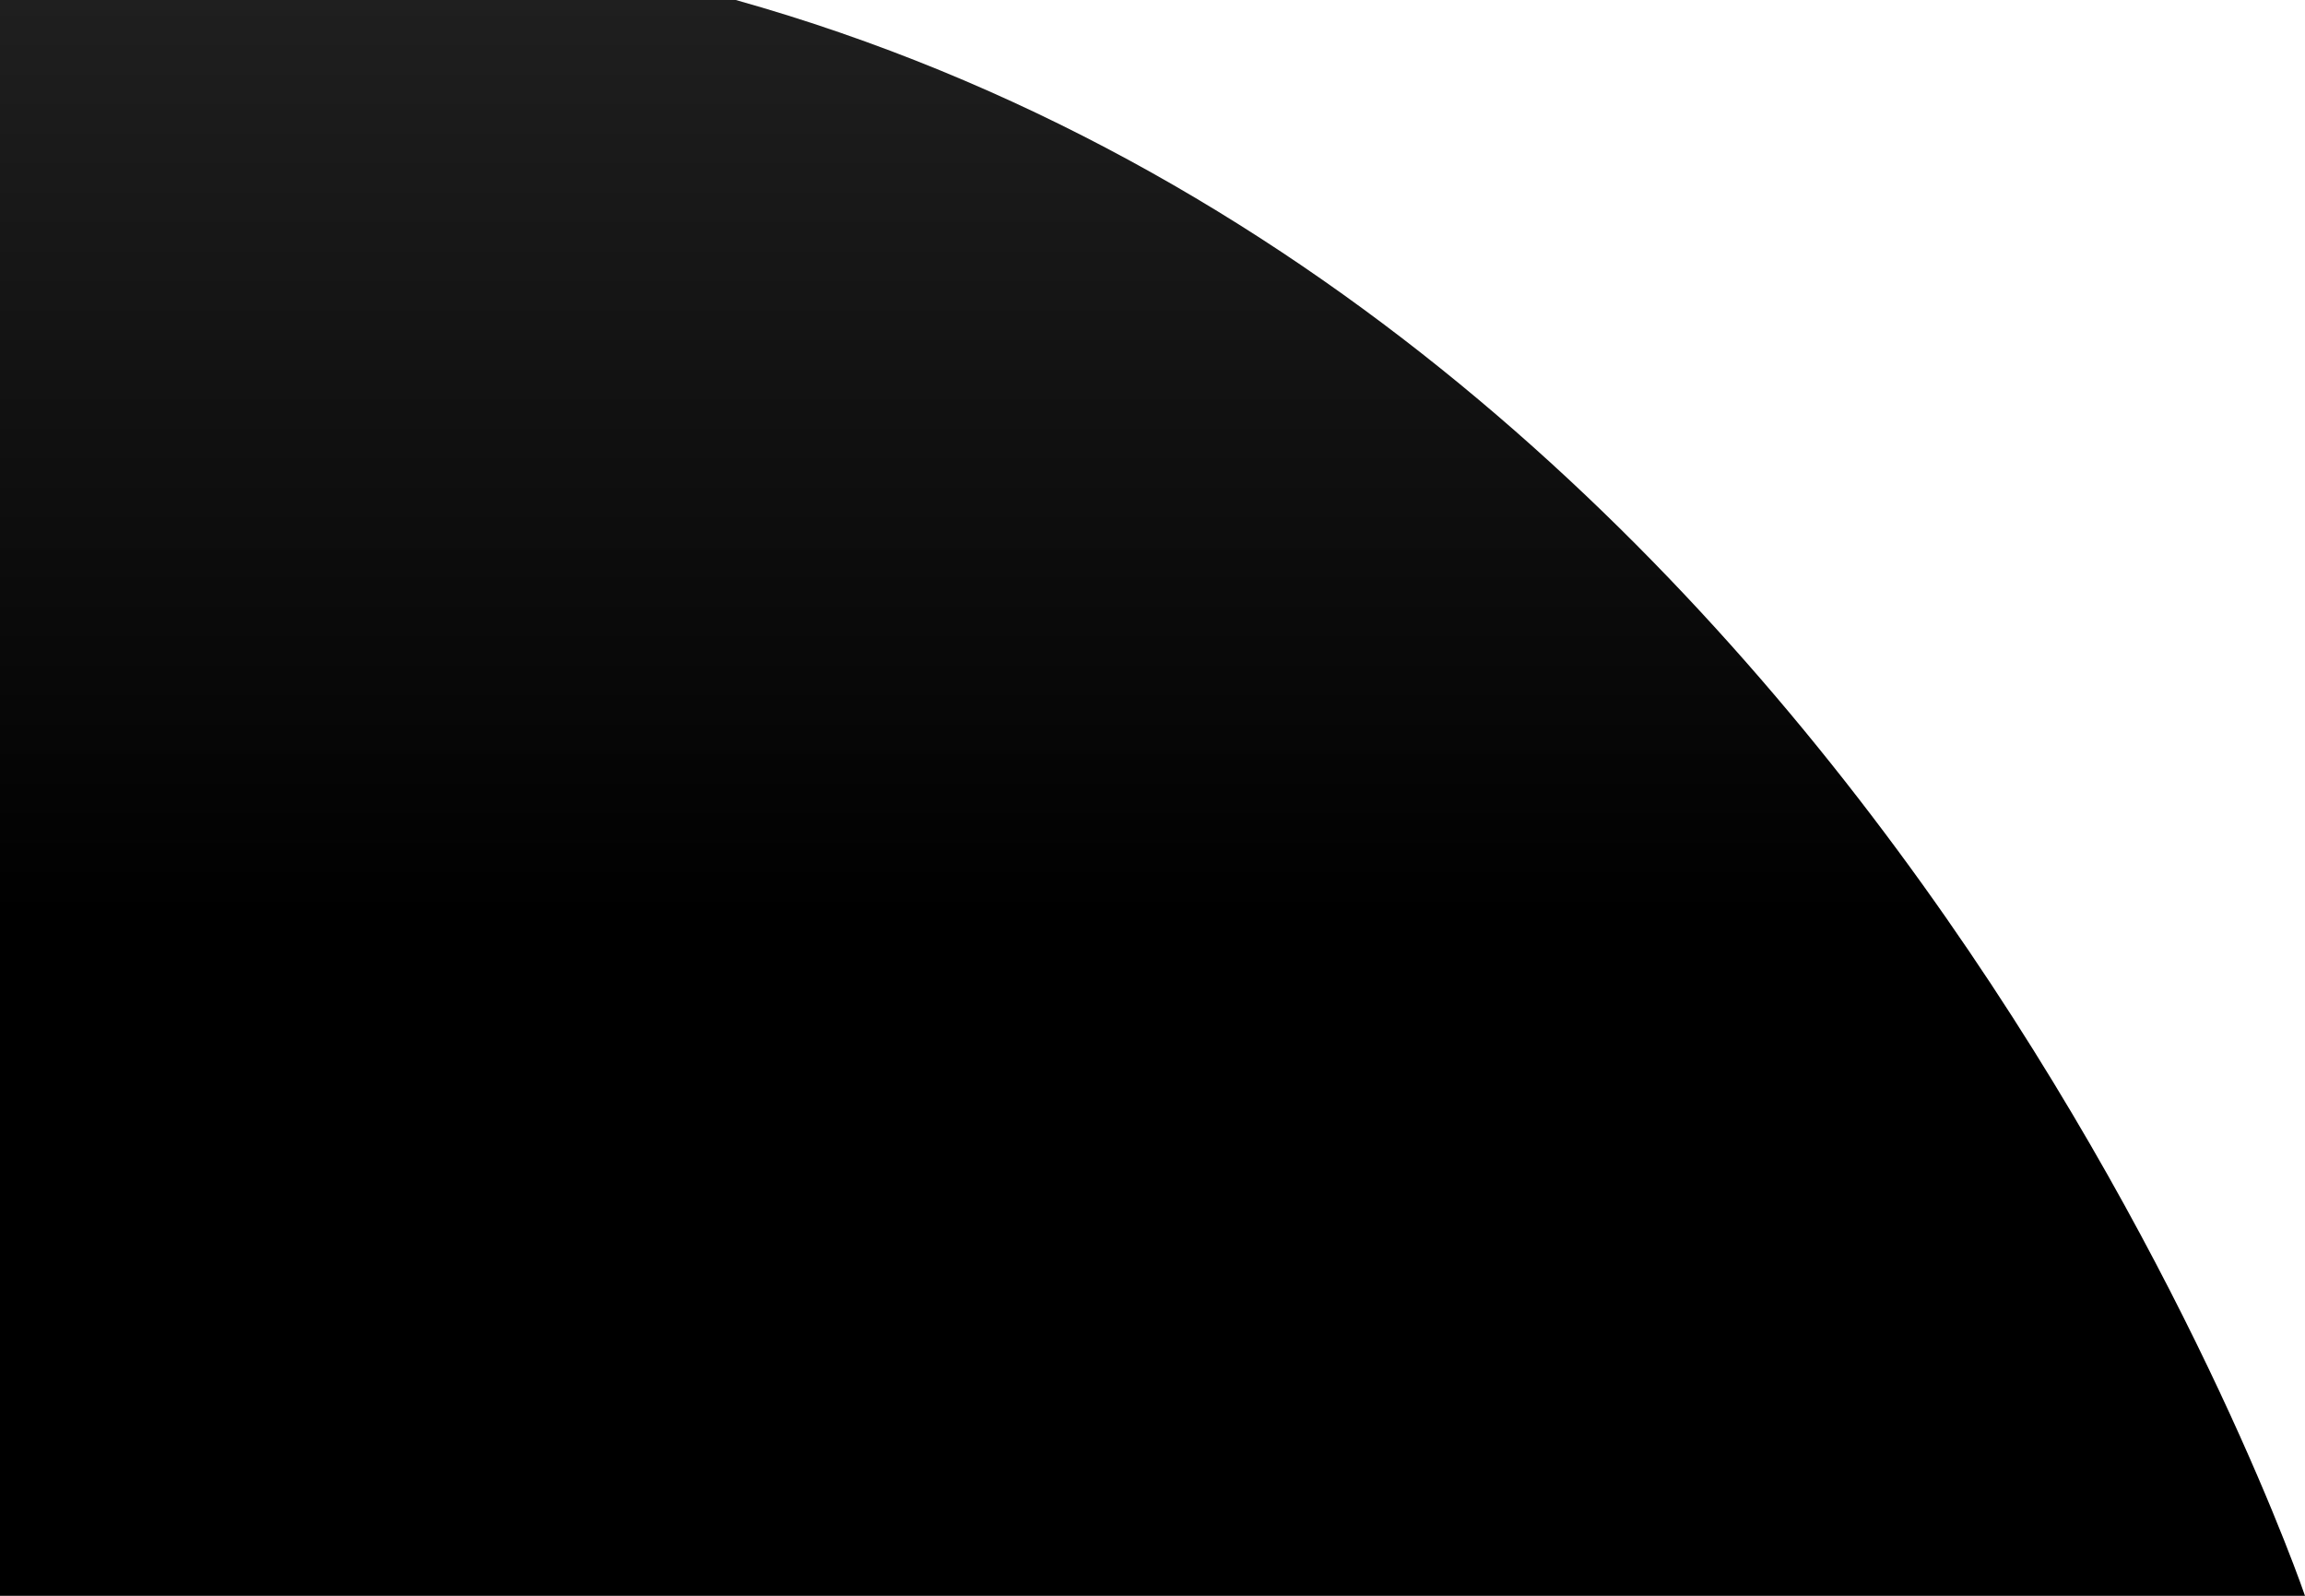 <svg width="26" height="18" fill="none" xmlns="http://www.w3.org/2000/svg"><path d="M26 18S21.1 3.6 8.3 0H0v18h26Z" fill="url(#a)" style="mix-blend-mode:screen"/><defs><linearGradient id="a" x1="0" y1="-1" x2="0" y2="17.9" gradientUnits="userSpaceOnUse"><stop stop-color="#222"/><stop offset=".6"/><stop offset="1"/></linearGradient></defs></svg>